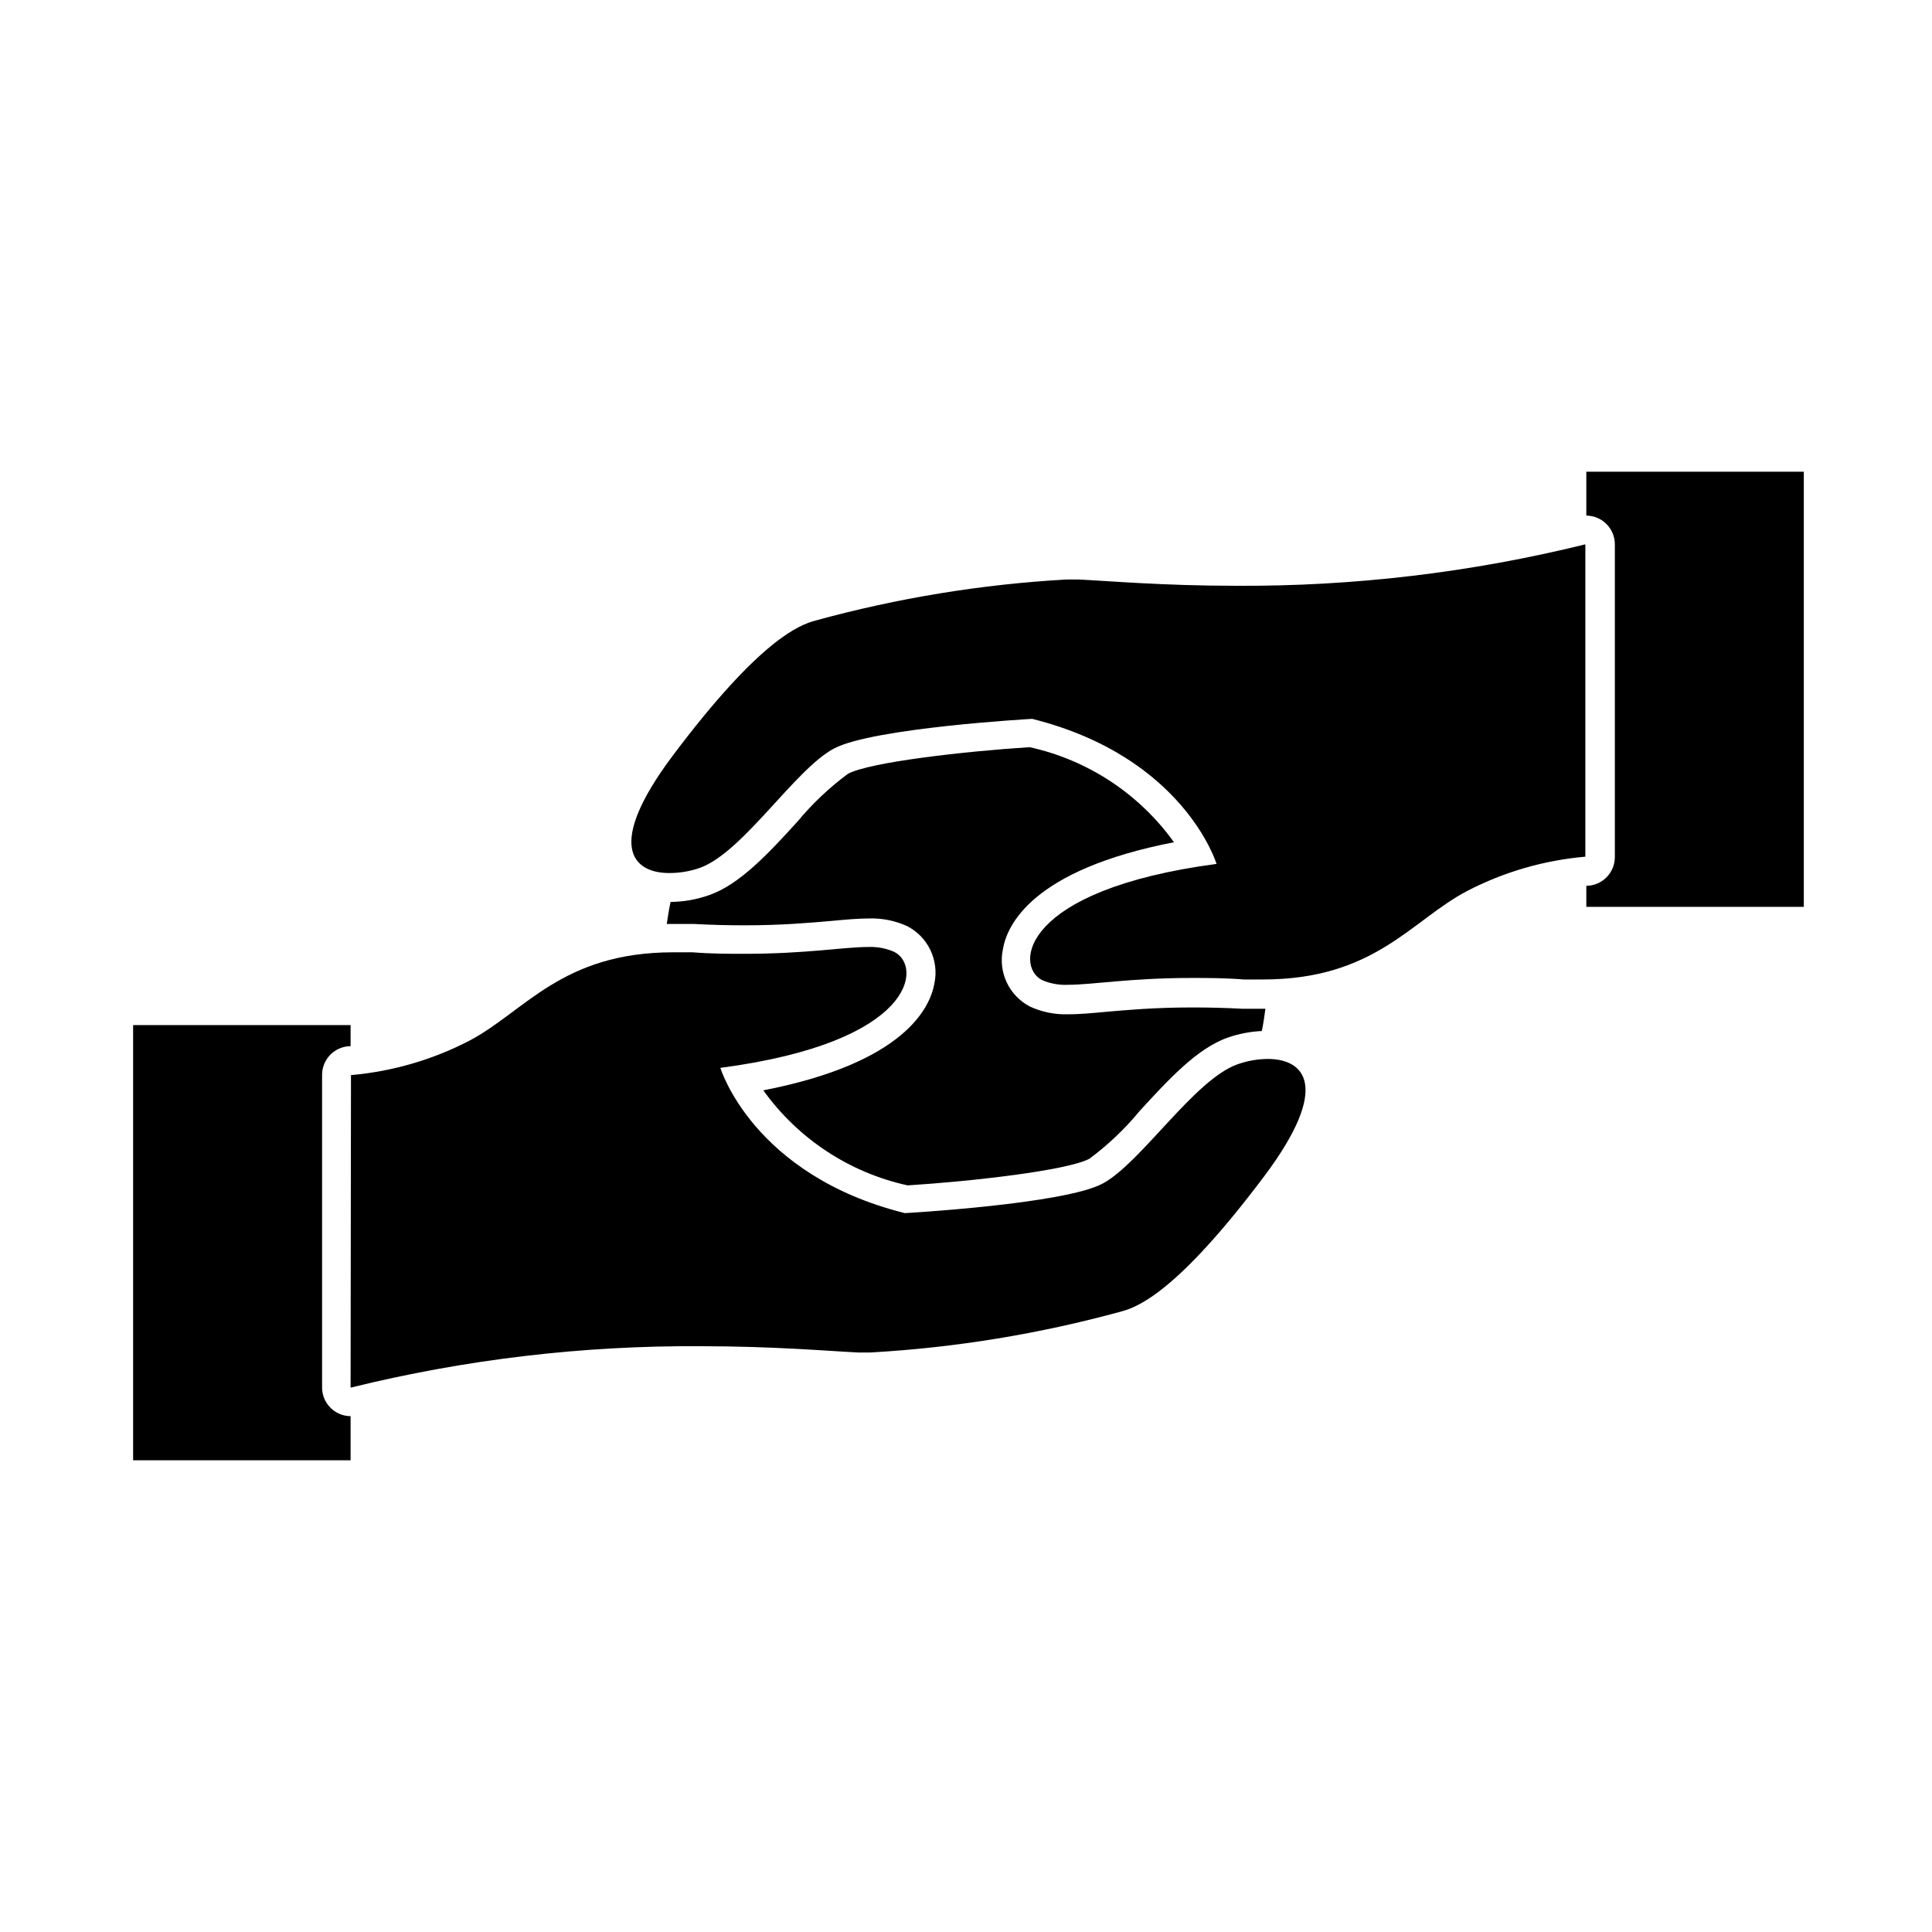 <?xml version="1.0" encoding="UTF-8"?>
<!-- Uploaded to: ICON Repo, www.svgrepo.com, Generator: ICON Repo Mixer Tools -->
<svg fill="#000000" width="800px" height="800px" version="1.1" viewBox="144 144 512 512" xmlns="http://www.w3.org/2000/svg">
 <g>
  <path d="m346.29 432.95c9.191 12.836 22.816 21.809 38.238 25.188 16.879-1.059 42.27-3.93 48.164-7.055v0.004c4.953-3.672 9.434-7.938 13.352-12.695 7.457-8.113 15.113-16.523 23.277-19.398 2.918-1.027 5.973-1.621 9.066-1.762 0.402-1.914 0.707-3.879 0.957-5.894h-0.402-5.594c-4.535-0.25-9.02-0.352-13.301-0.352-10.078 0-17.129 0.656-22.973 1.16-3.777 0.352-7.055 0.656-10.078 0.656l0.004-0.004c-3.477 0.102-6.926-0.605-10.078-2.066-5.5-2.871-8.422-9.043-7.152-15.113 1.059-6.398 7.656-21.109 45.344-28.414v-0.004c-9.203-12.824-22.824-21.797-38.242-25.188-16.879 1.059-42.32 3.93-48.164 7.055v-0.004c-4.957 3.684-9.457 7.945-13.398 12.695-7.406 8.113-15.113 16.523-23.227 19.398-3.332 1.203-6.84 1.832-10.379 1.863-0.402 1.914-0.707 3.879-1.008 5.844h1.762 5.543c4.586 0.25 9.07 0.352 13.352 0.352 9.824 0 17.129-0.656 22.973-1.16 3.777-0.352 7.055-0.656 10.078-0.656v0.004c3.473-0.102 6.922 0.605 10.074 2.066 5.5 2.867 8.422 9.043 7.156 15.113-1.109 6.348-7.762 21.059-45.344 28.367z"/>
  <path d="m236.91 519.3c-4.16-0.027-7.527-3.394-7.555-7.559v-82.926c0.02-4.012 3.148-7.316 7.152-7.559h0.402v-5.59h-57.633v115.32h57.633z"/>
  <path d="m236.91 511.74c30.359-7.492 61.535-11.18 92.805-10.98 19.445 0 34.109 1.309 41.715 1.664h3.273v-0.004c22.488-1.27 44.781-4.918 66.504-10.883 4.281-1.16 14.711-5.039 37.785-35.77 18.035-24.031 10.578-31.137 0.957-31.137v0.004c-2.766 0.023-5.508 0.52-8.113 1.461-11.383 4.129-25.441 26.047-35.566 31.535-10.129 5.492-52.496 7.859-52.496 7.859-40.305-10.078-48.871-38.492-48.871-38.492 51.891-6.848 53.504-27 46.098-30.73-2.152-0.953-4.496-1.402-6.852-1.309-6.551 0-16.375 1.812-32.898 1.812-4.133 0-8.715 0-13.754-0.402h-5.039c-29.676 0-39.348 15.719-54.16 23.477-9.734 5.035-20.363 8.113-31.285 9.07z"/>
  <path d="m571.95 288.25v82.926c-0.02 4.012-3.152 7.32-7.156 7.559h-0.402v5.594l57.637-0.004v-115.32h-57.637v11.637c4.164 0.027 7.531 3.394 7.559 7.559z"/>
  <path d="m329.46 374c11.488-4.133 25.191-26.148 35.57-31.641 10.379-5.488 52.496-7.856 52.496-7.856 40.305 10.078 48.871 38.441 48.871 38.441-51.895 6.902-53.559 27.055-46.25 30.781 2.156 0.938 4.5 1.367 6.852 1.258 6.551 0 16.324-1.812 32.898-1.812 4.133 0 8.715 0 13.754 0.402h5.039c29.676 0 39.348-15.719 54.16-23.477h-0.004c9.738-5.039 20.367-8.117 31.289-9.066v-82.777c-30.277 7.473-61.367 11.16-92.551 10.984-19.445 0-34.109-1.309-41.715-1.664h-3.273c-22.492 1.27-44.781 4.918-66.504 10.883-4.281 1.16-14.711 5.039-37.785 35.77-18.035 24.031-10.578 31.137-0.957 31.137 2.758 0.004 5.5-0.457 8.109-1.363z"/>
 </g>
</svg>
